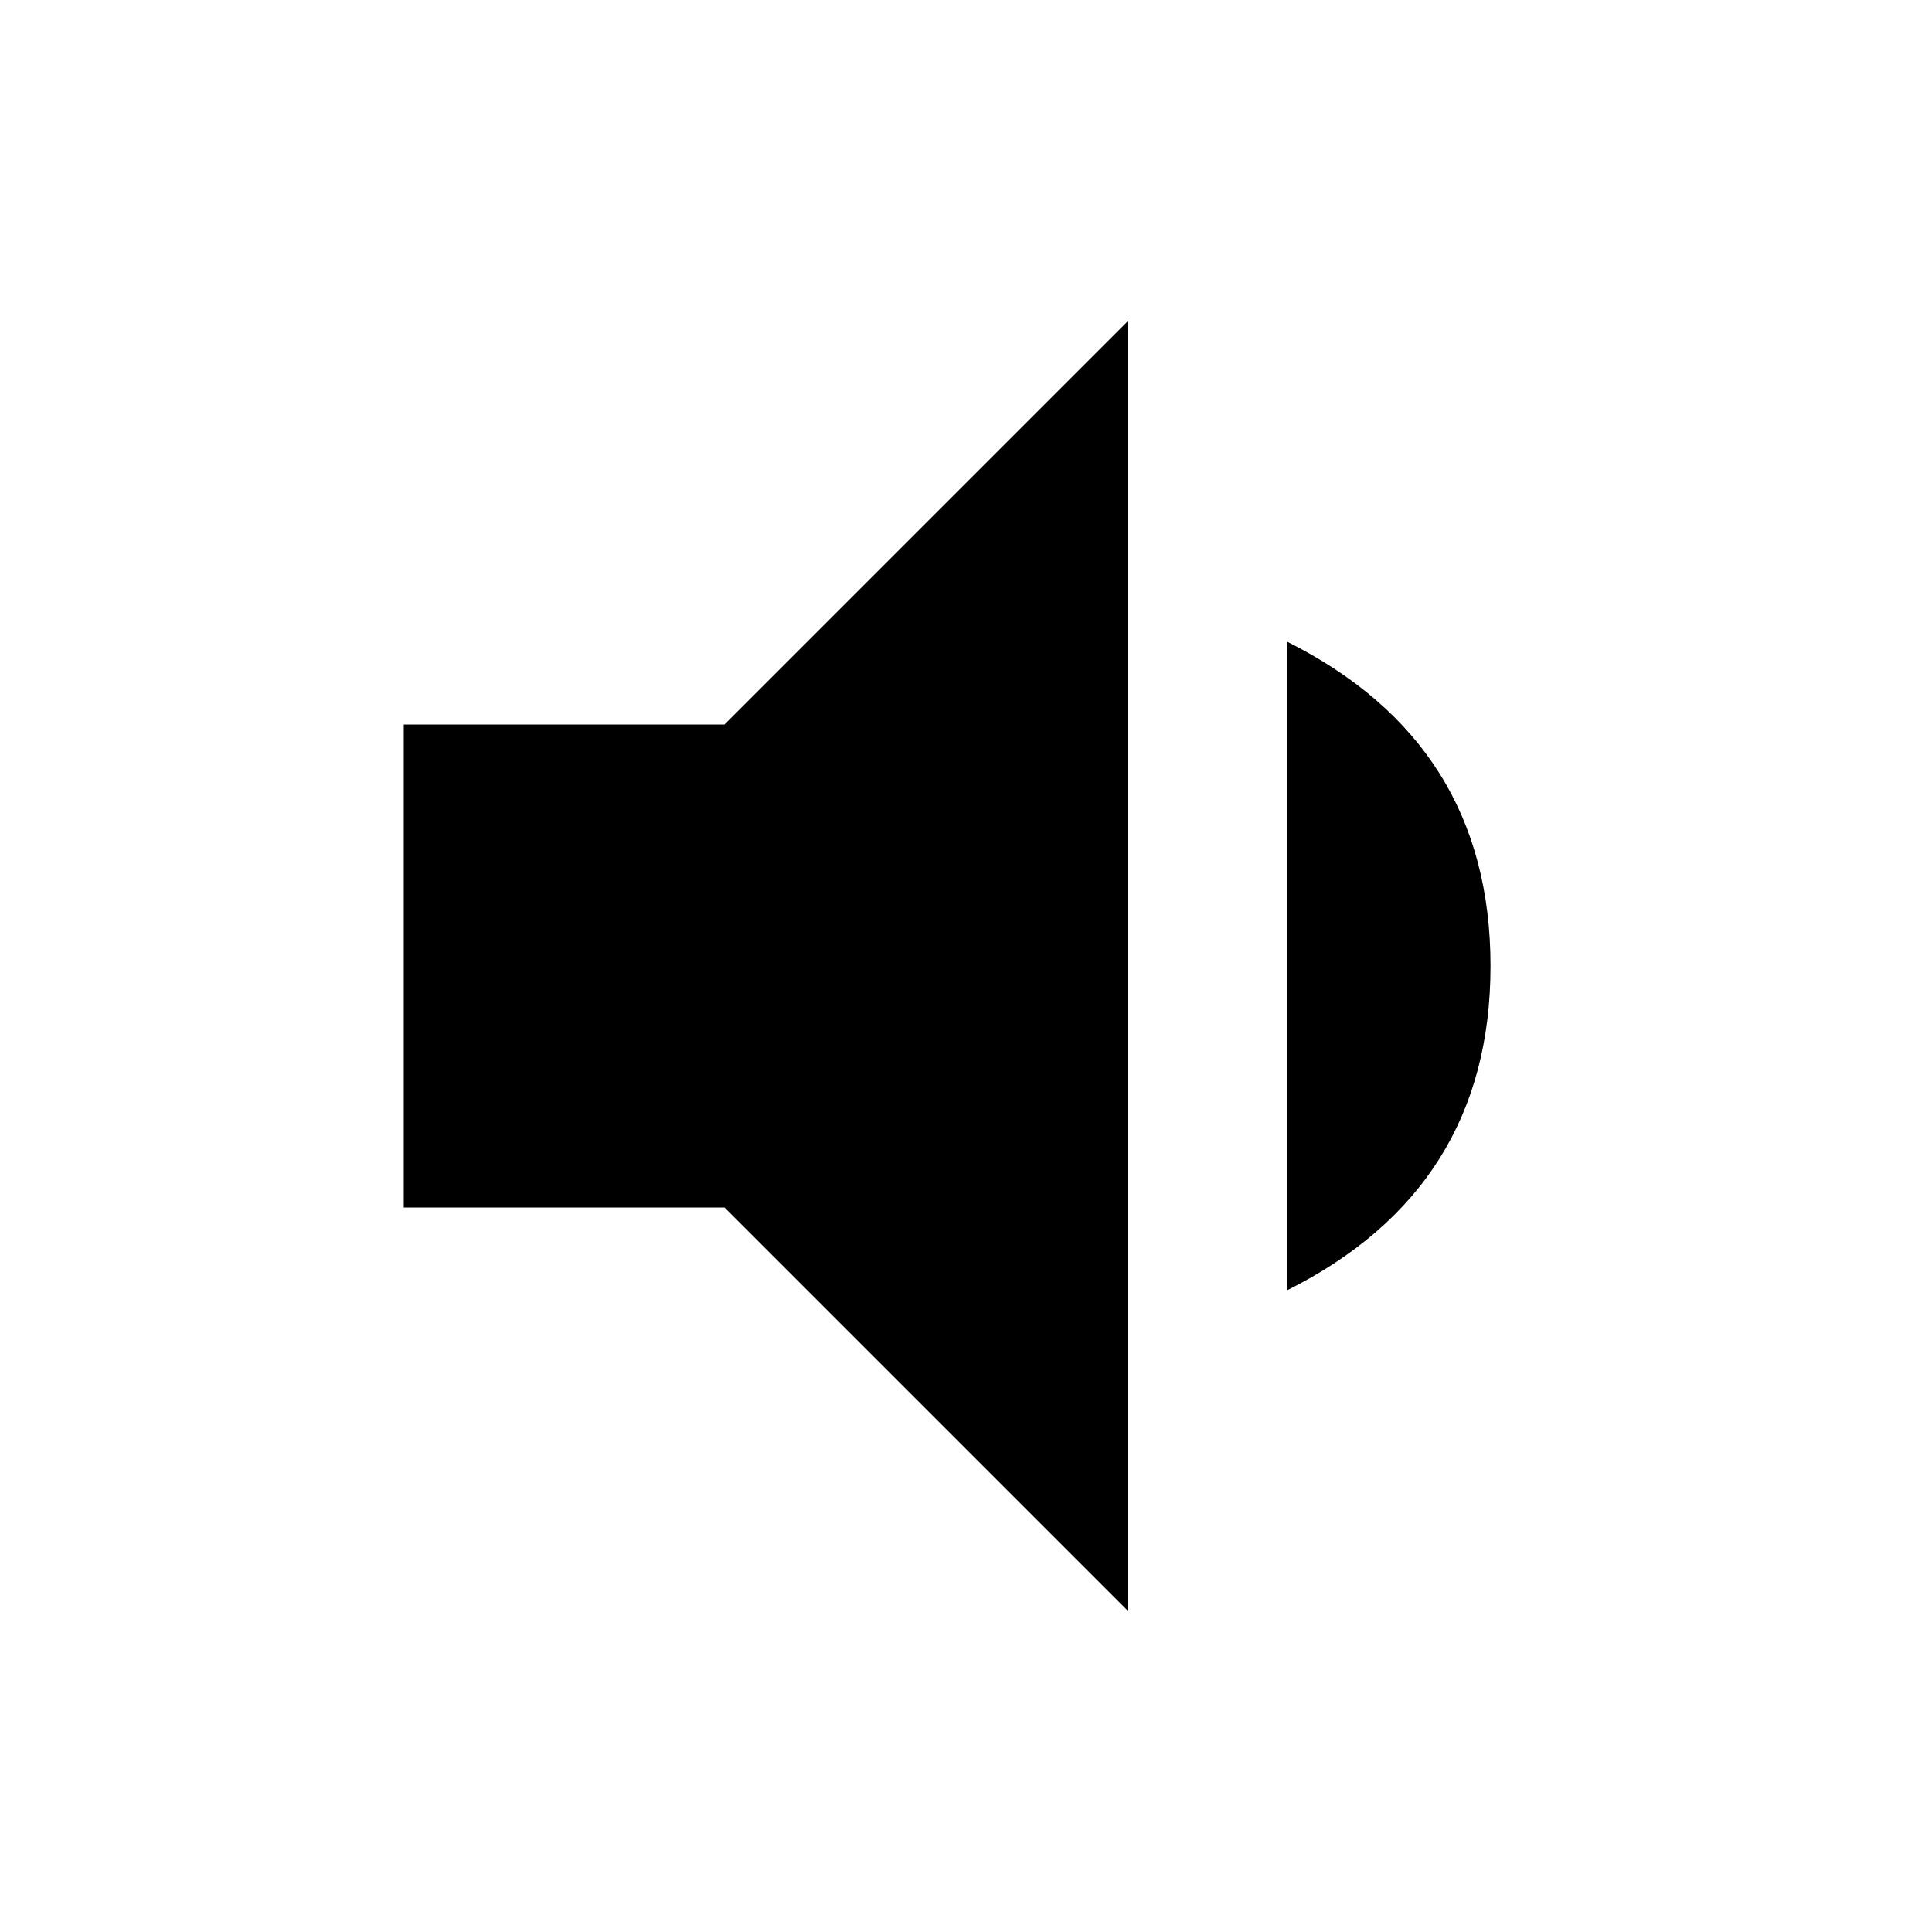 <svg version="1.1" xmlns="http://www.w3.org/2000/svg" xmlns:xlink="http://www.w3.org/1999/xlink" id="volume_down" viewBox="0 0 512 512"><path d="M107 192h85L299 85v342L192 320h-85V192zm234-22q54 27 54 86t-54 86V170z"/></svg>